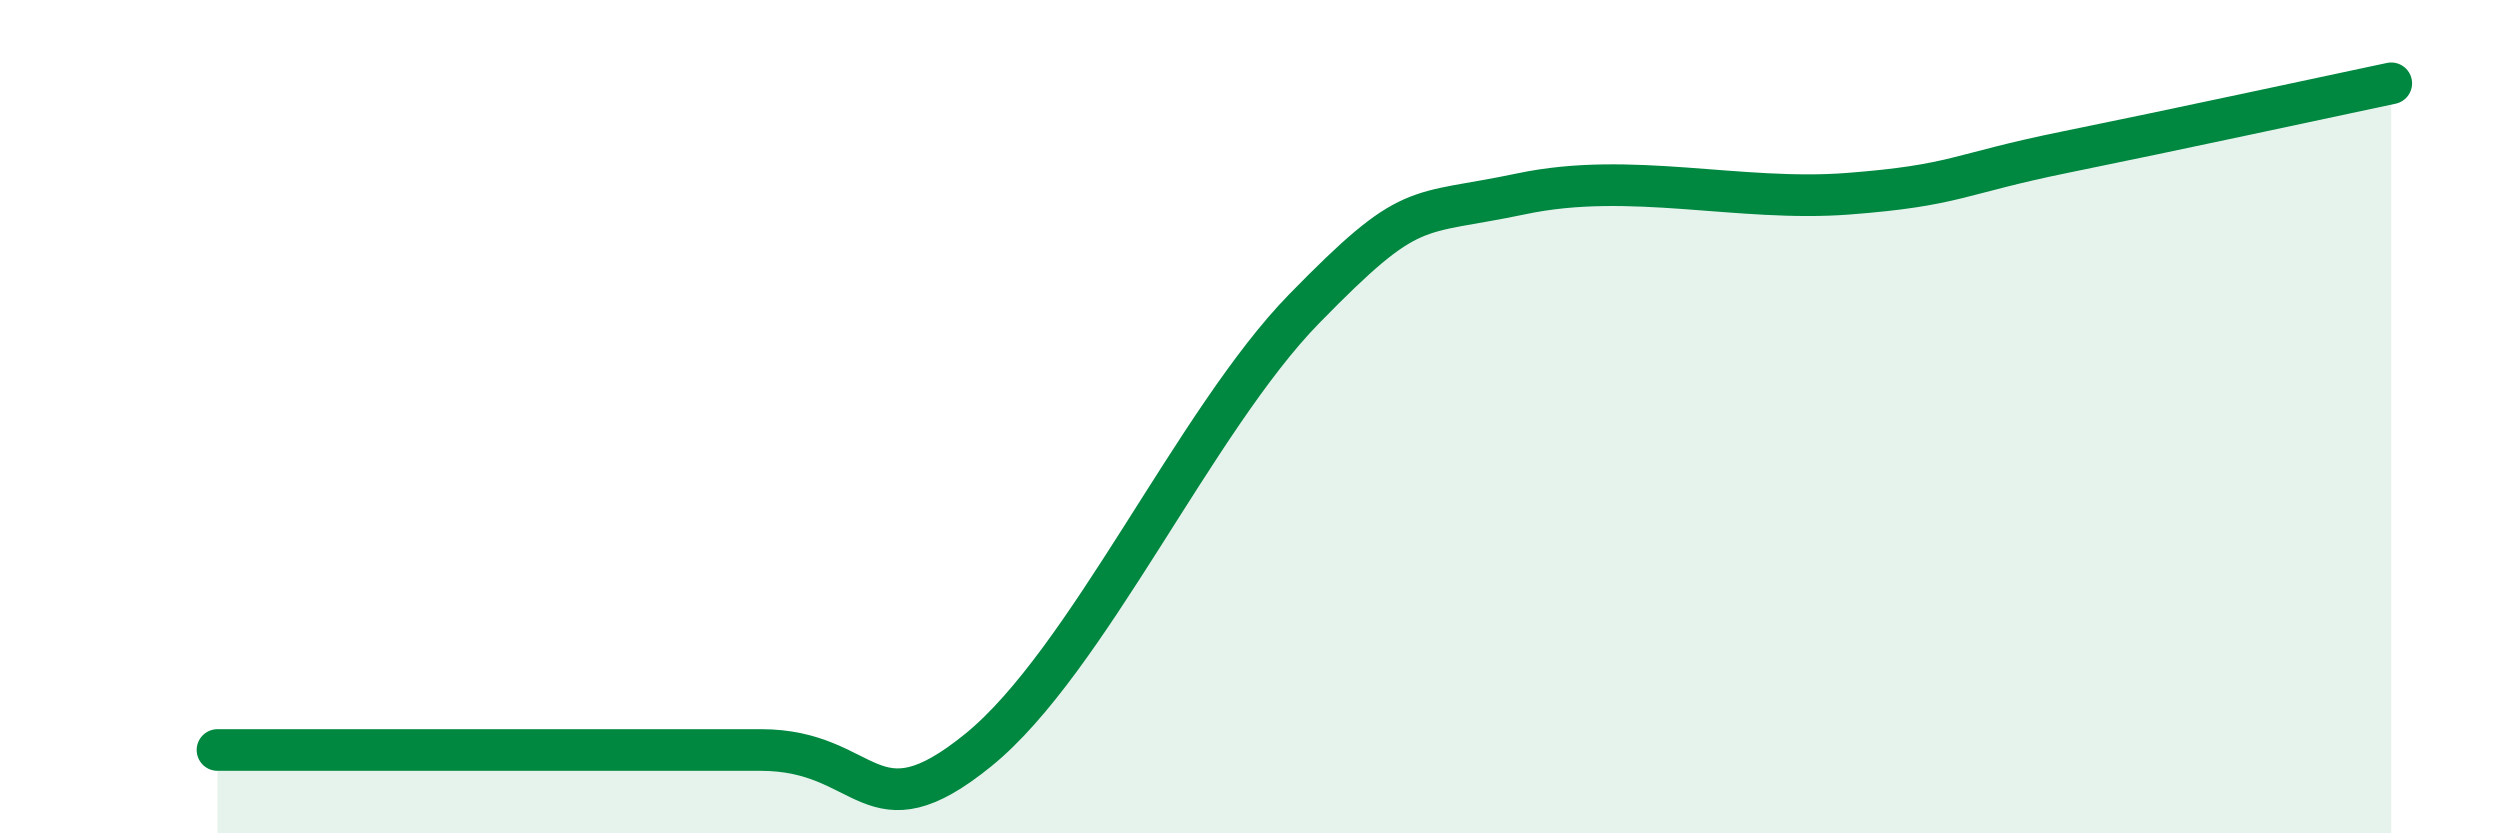 
    <svg width="60" height="20" viewBox="0 0 60 20" xmlns="http://www.w3.org/2000/svg">
      <path
        d="M 5.22,18 C 6.26,18 7.82,18 10.43,18 C 13.04,18 15.65,18 18.26,18 C 20.87,18 20.87,20.12 23.48,18 C 26.09,15.88 28.69,10.08 31.3,7.41 C 33.91,4.74 33.91,5.2 36.52,4.65 C 39.13,4.1 41.74,4.85 44.35,4.65 C 46.96,4.45 46.96,4.18 49.57,3.65 C 52.18,3.12 55.83,2.33 57.39,2L57.39 20L5.22 20Z"
        fill="#008740"
        opacity="0.1"
        stroke-linecap="round"
        stroke-linejoin="round"
      />
      <path
        d="M 5.22,18 C 6.26,18 7.82,18 10.43,18 C 13.04,18 15.65,18 18.26,18 C 20.87,18 20.87,20.12 23.48,18 C 26.09,15.88 28.69,10.08 31.3,7.41 C 33.91,4.74 33.91,5.2 36.52,4.65 C 39.13,4.1 41.74,4.85 44.35,4.65 C 46.96,4.45 46.96,4.18 49.57,3.65 C 52.18,3.12 55.83,2.33 57.39,2"
        stroke="#008740"
        stroke-width="1"
        fill="none"
        stroke-linecap="round"
        stroke-linejoin="round"
      />
    </svg>
  